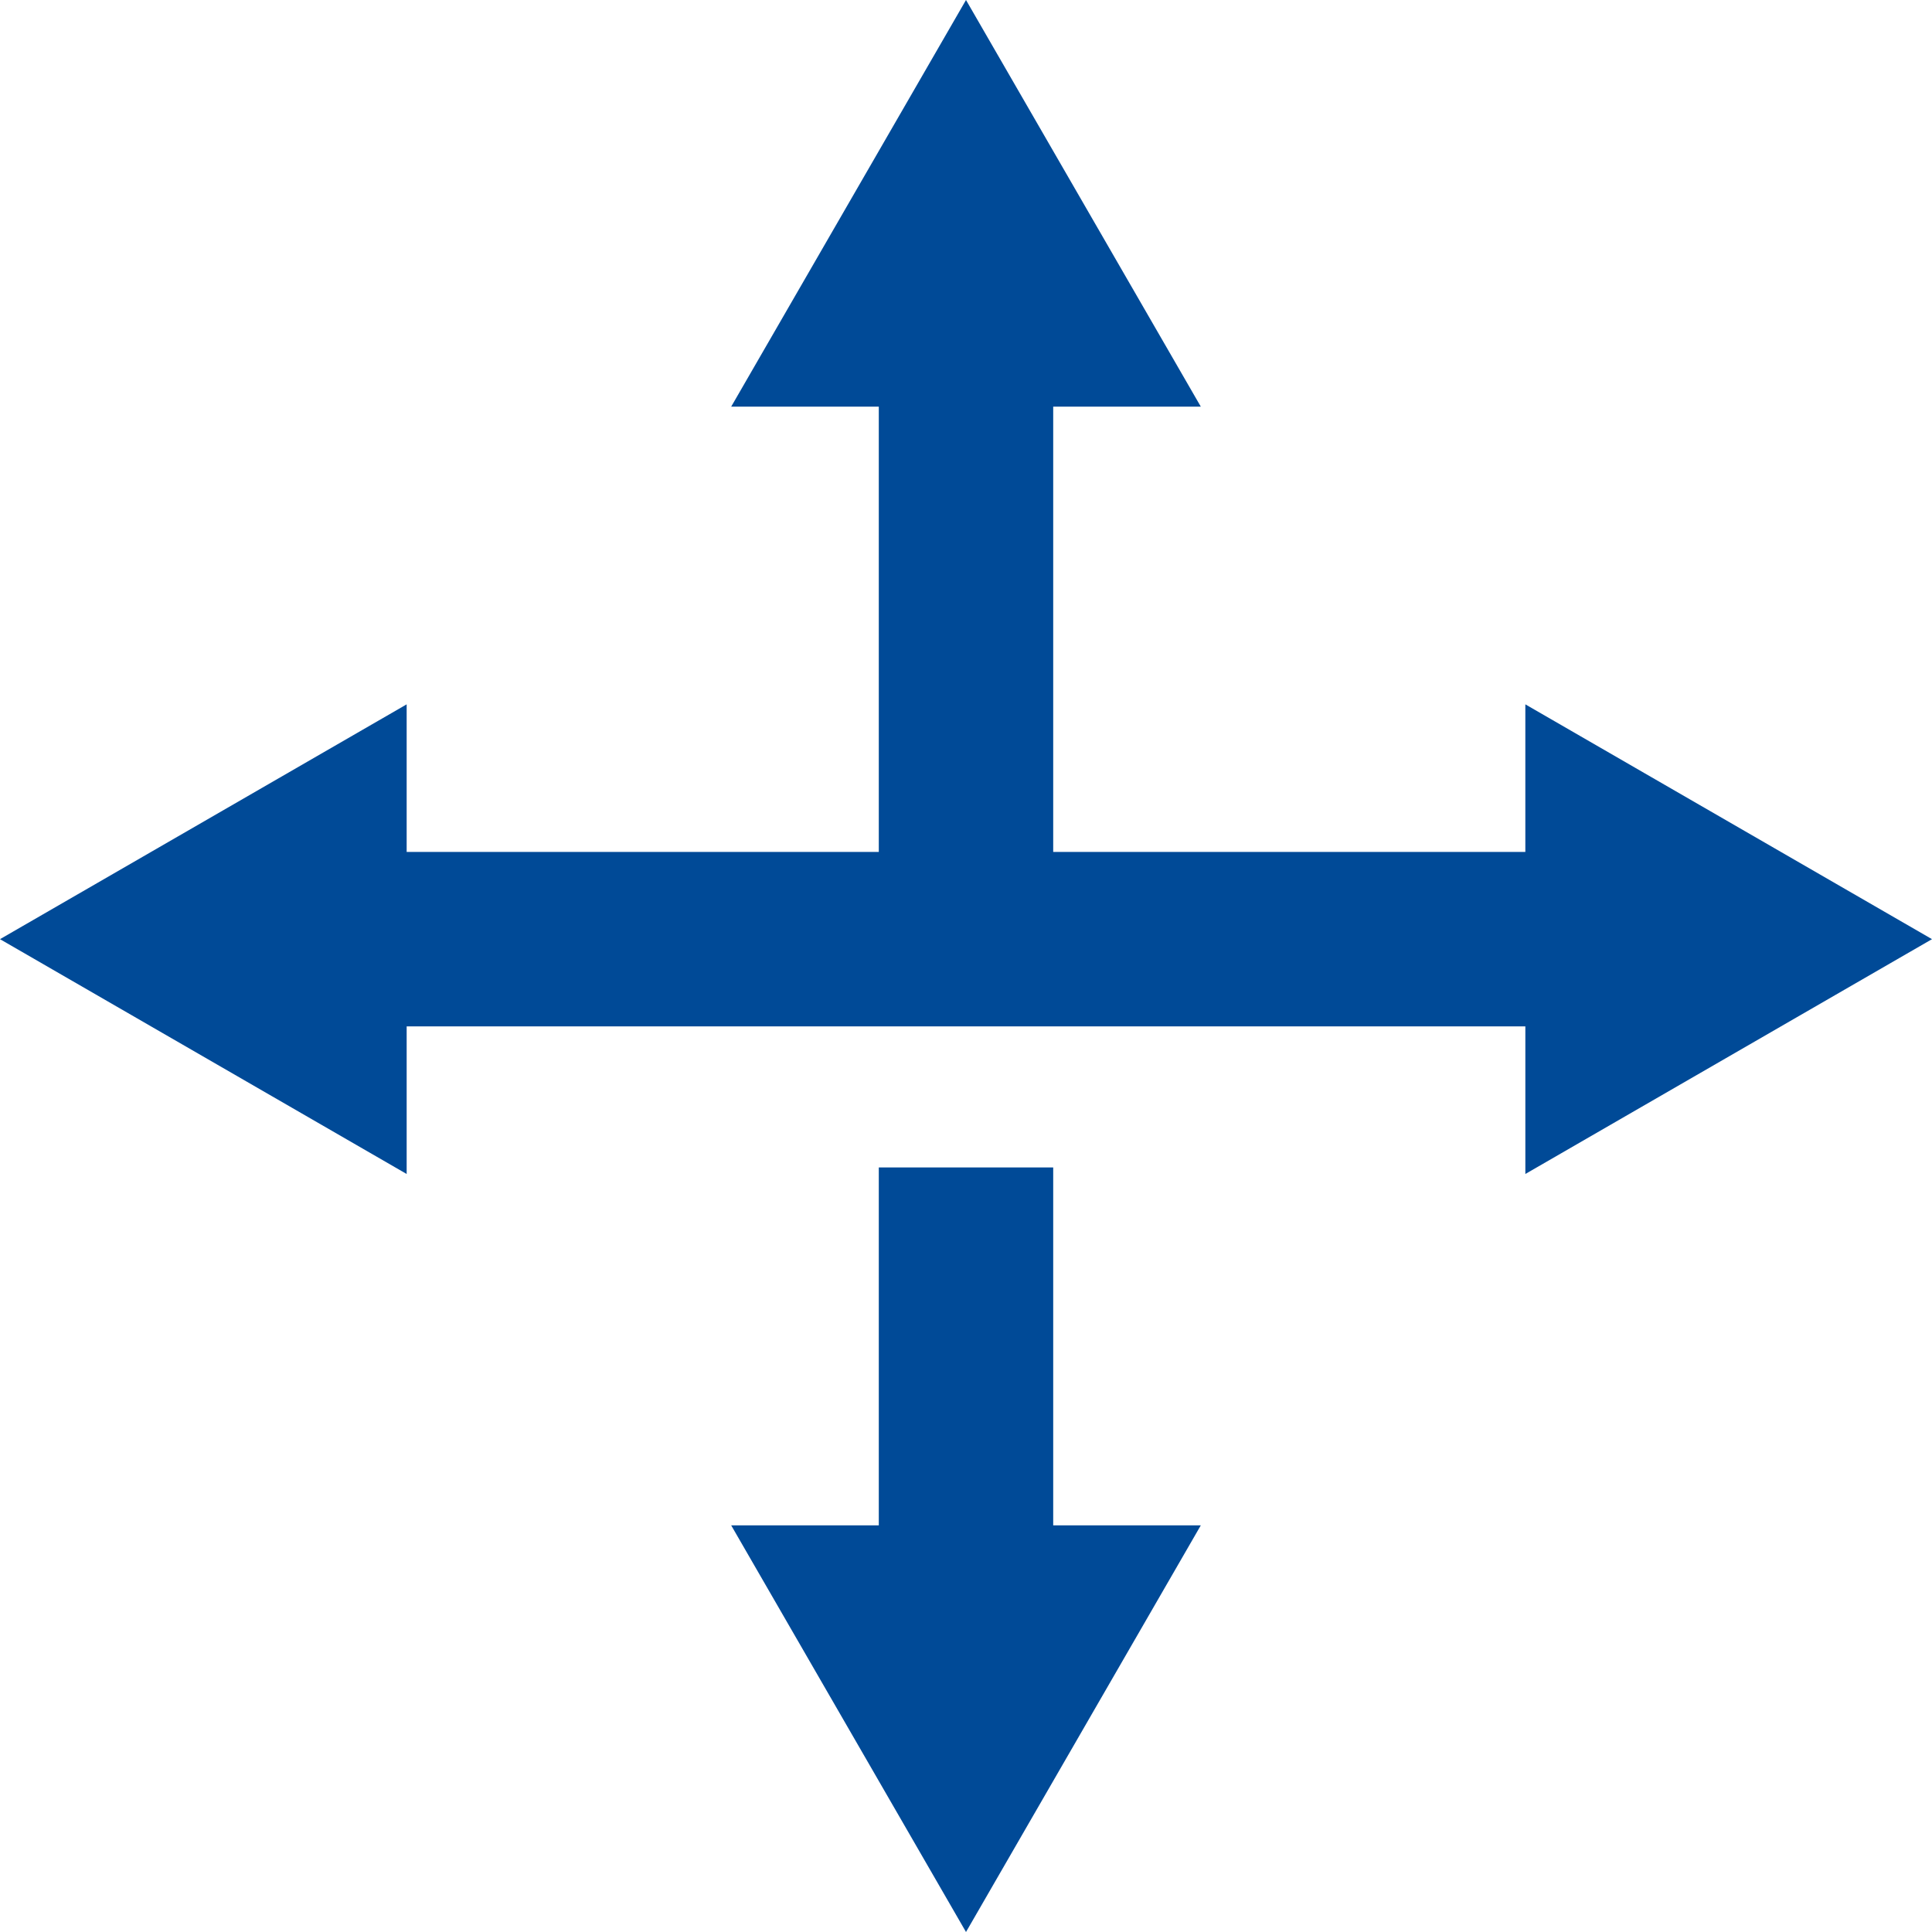 <?xml version="1.0" encoding="UTF-8"?>
<!-- Generator: Adobe Illustrator 16.0.0, SVG Export Plug-In . SVG Version: 6.00 Build 0)  -->
<svg xmlns="http://www.w3.org/2000/svg" xmlns:xlink="http://www.w3.org/1999/xlink" version="1.1" id="Layer_1" x="0px" y="0px" width="144px" height="144px" viewBox="0 0 144 144" xml:space="preserve">
	<path fill="#004A97" d="M78.5,113.69h11.002L72,144l-17.502-30.31H65.5V87.013h13V113.69z M144,70l-30.31-17.502V63.5H78.5V30.31  h11.002L72,0L54.498,30.31H65.5V63.5H30.31V52.498L0,70l30.31,17.502V76.5h83.381v11.002L144,70z"></path>
</svg>
